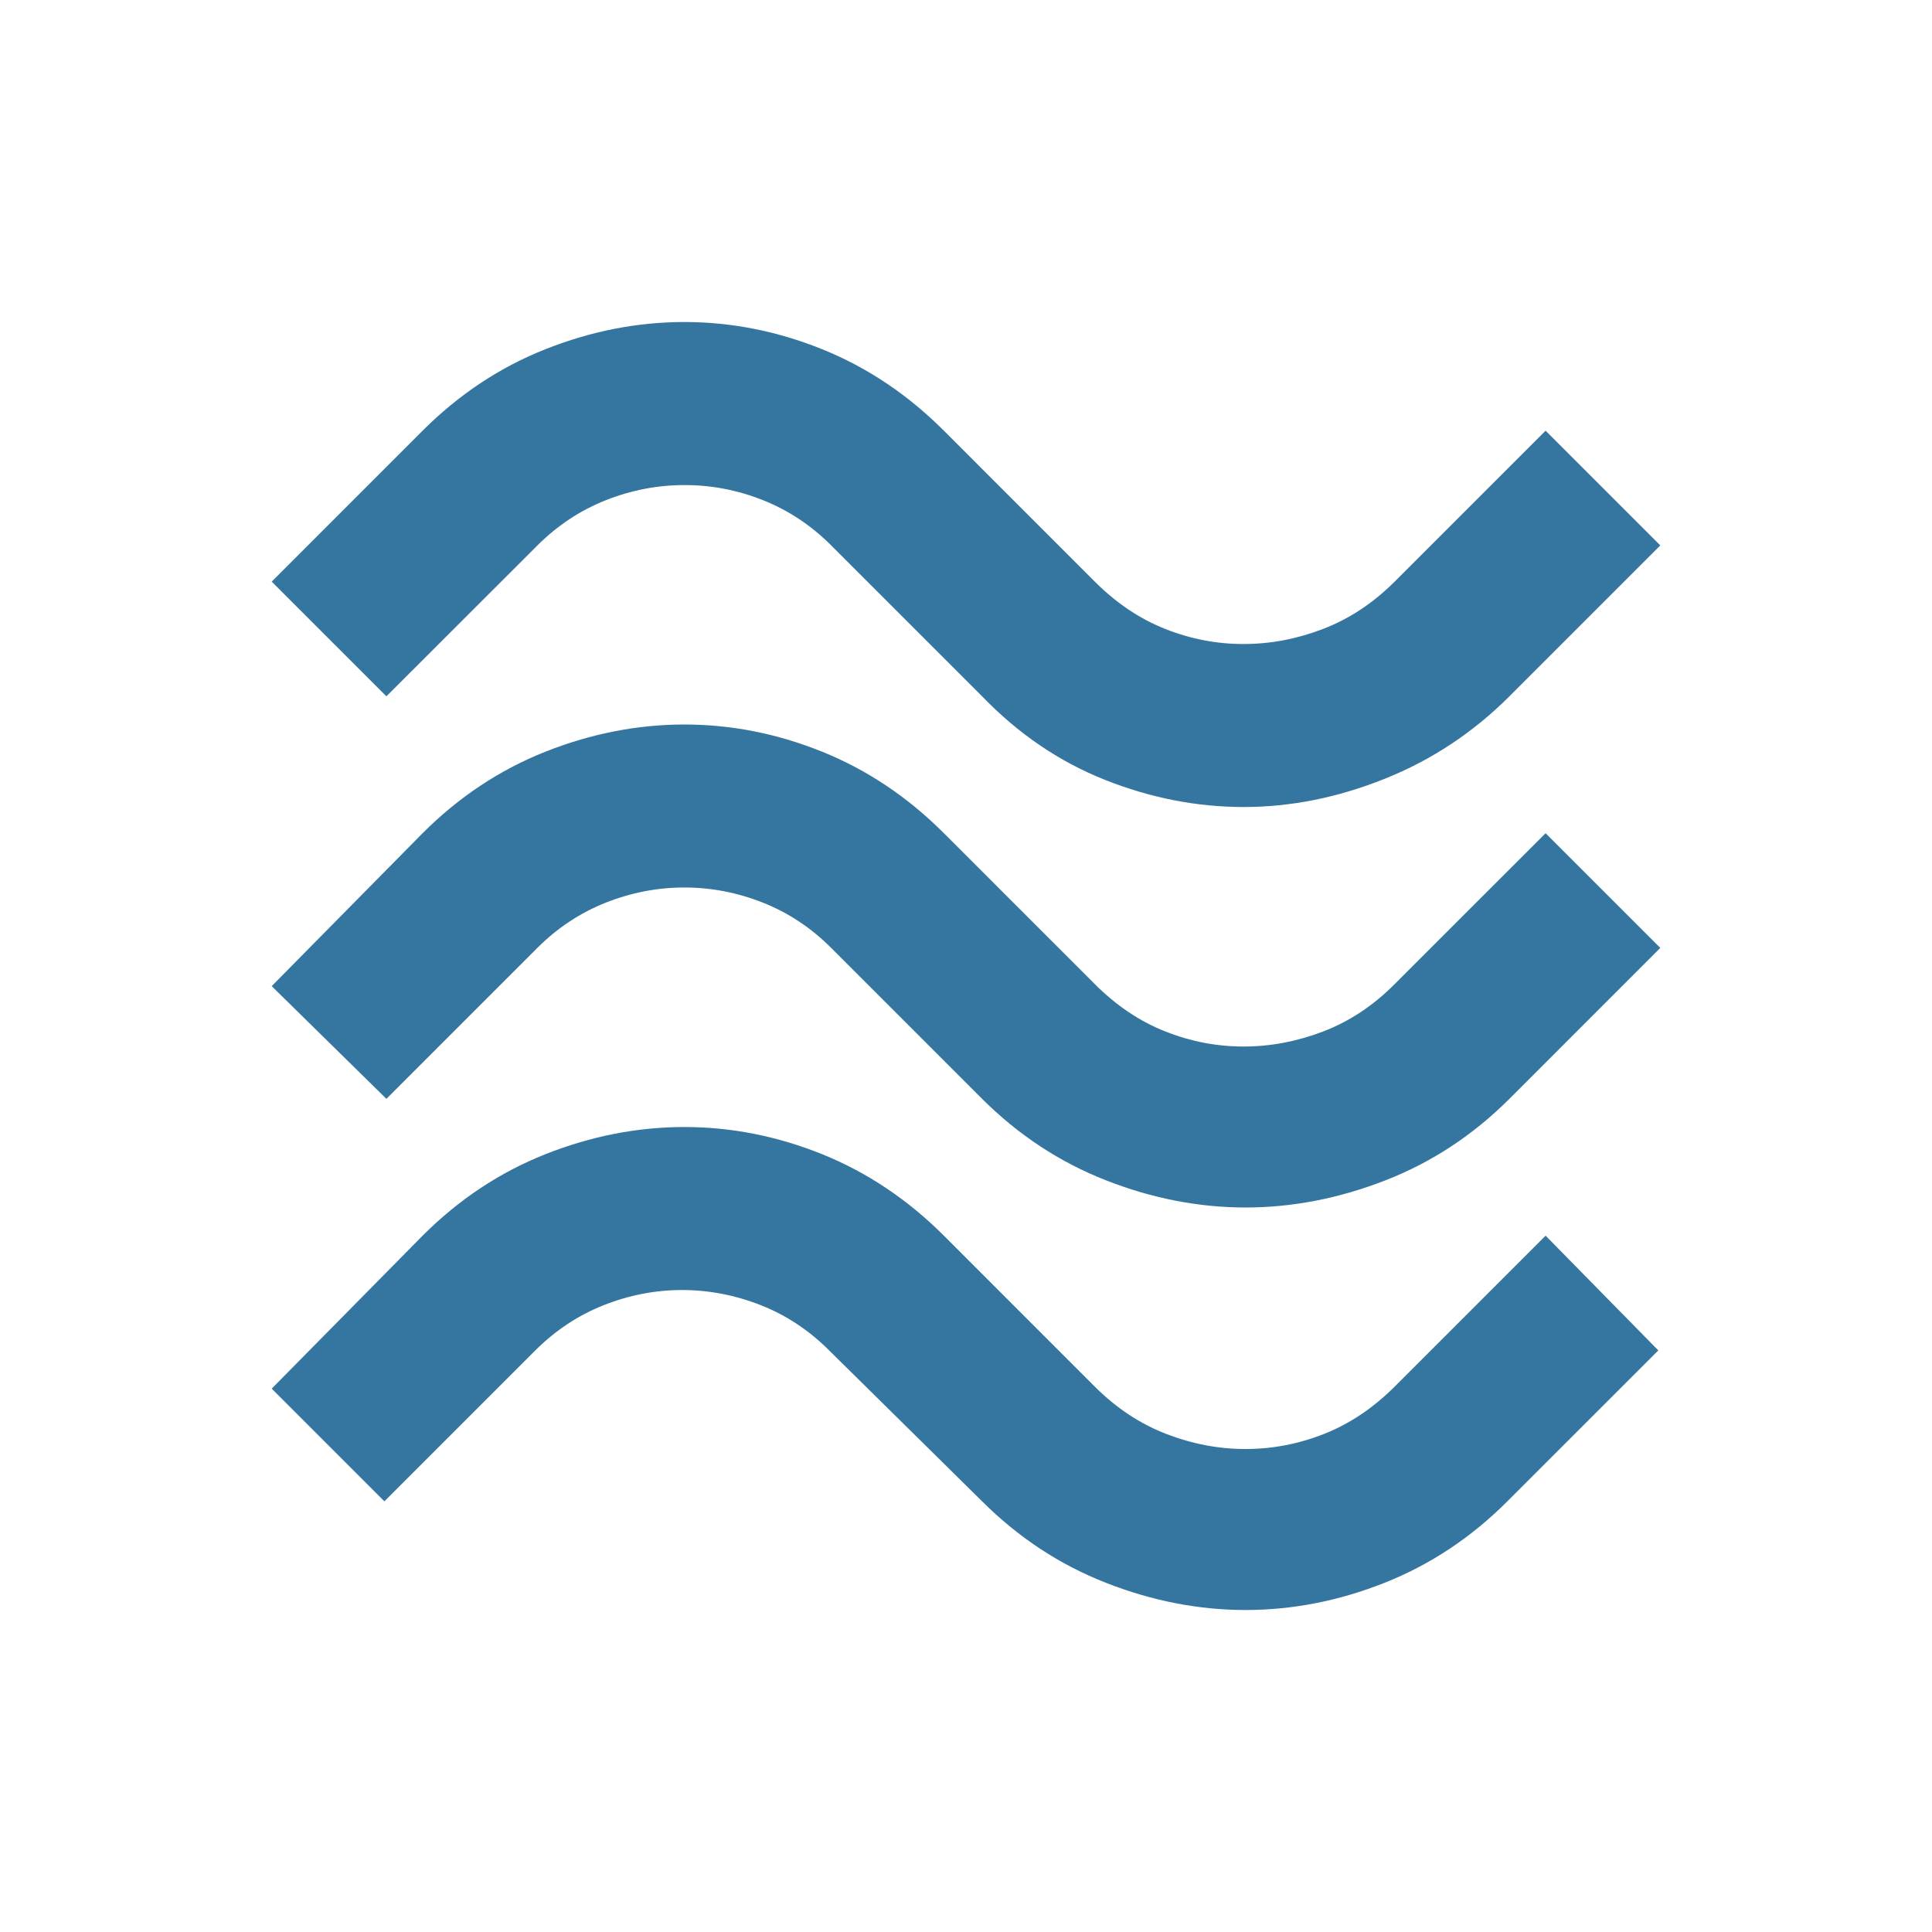 <svg width="62" height="62" viewBox="0 0 62 62" fill="none" xmlns="http://www.w3.org/2000/svg">
<path d="M48.438 22.346C47.275 23.509 45.94 24.391 44.433 24.994C42.926 25.597 41.419 25.898 39.913 25.898C38.406 25.898 36.92 25.607 35.456 25.025C33.992 24.443 32.679 23.55 31.517 22.346L26.673 17.502C26.027 16.856 25.295 16.372 24.477 16.048C23.659 15.724 22.819 15.564 21.958 15.567C21.097 15.567 20.258 15.729 19.44 16.053C18.622 16.377 17.89 16.861 17.244 17.505L12.4 22.346L8.719 18.665L13.562 13.821C14.725 12.659 16.038 11.787 17.502 11.207C18.966 10.626 20.451 10.335 21.958 10.334C23.465 10.334 24.94 10.625 26.384 11.207C27.827 11.789 29.129 12.66 30.29 13.821L35.133 18.665C35.822 19.354 36.576 19.86 37.394 20.184C38.212 20.508 39.051 20.669 39.913 20.667C40.774 20.667 41.624 20.505 42.465 20.181C43.305 19.857 44.069 19.352 44.756 18.665L49.6 13.821L53.281 17.502L48.438 22.346ZM48.438 35.263C47.275 36.425 45.951 37.297 44.464 37.877C42.978 38.457 41.482 38.748 39.977 38.75C38.47 38.75 36.974 38.459 35.49 37.877C34.005 37.295 32.681 36.423 31.517 35.263L26.673 30.419C26.027 29.773 25.295 29.288 24.477 28.965C23.659 28.641 22.819 28.48 21.958 28.481C21.097 28.481 20.258 28.643 19.44 28.967C18.622 29.291 17.89 29.775 17.244 30.419L12.4 35.263L8.719 31.646L13.562 26.738C14.725 25.575 16.038 24.704 17.502 24.123C18.966 23.543 20.451 23.252 21.958 23.25C23.465 23.25 24.94 23.541 26.384 24.123C27.827 24.705 29.129 25.577 30.29 26.738L35.133 31.581C35.822 32.27 36.576 32.777 37.394 33.1C38.212 33.424 39.051 33.585 39.913 33.584C40.774 33.584 41.624 33.422 42.465 33.1C43.305 32.778 44.069 32.272 44.756 31.581L49.6 26.738L53.281 30.419L48.438 35.263ZM48.373 48.179C47.21 49.342 45.897 50.213 44.433 50.794C42.969 51.374 41.484 51.665 39.977 51.667C38.47 51.667 36.974 51.376 35.49 50.794C34.005 50.212 32.681 49.34 31.517 48.179L26.608 43.336C25.962 42.69 25.231 42.206 24.413 41.884C23.594 41.562 22.755 41.4 21.894 41.398C21.033 41.398 20.193 41.56 19.375 41.884C18.557 42.208 17.825 42.691 17.179 43.336L12.335 48.179L8.719 44.563L13.562 39.654C14.725 38.492 16.038 37.62 17.502 37.04C18.966 36.46 20.451 36.169 21.958 36.167C23.465 36.167 24.94 36.458 26.384 37.04C27.827 37.622 29.129 38.494 30.29 39.654L35.133 44.498C35.822 45.187 36.587 45.693 37.427 46.017C38.268 46.341 39.118 46.502 39.977 46.5C40.838 46.5 41.678 46.338 42.496 46.014C43.314 45.691 44.067 45.185 44.756 44.498L49.6 39.654L53.217 43.336L48.373 48.179Z" fill="#3576A1"/>
</svg>
